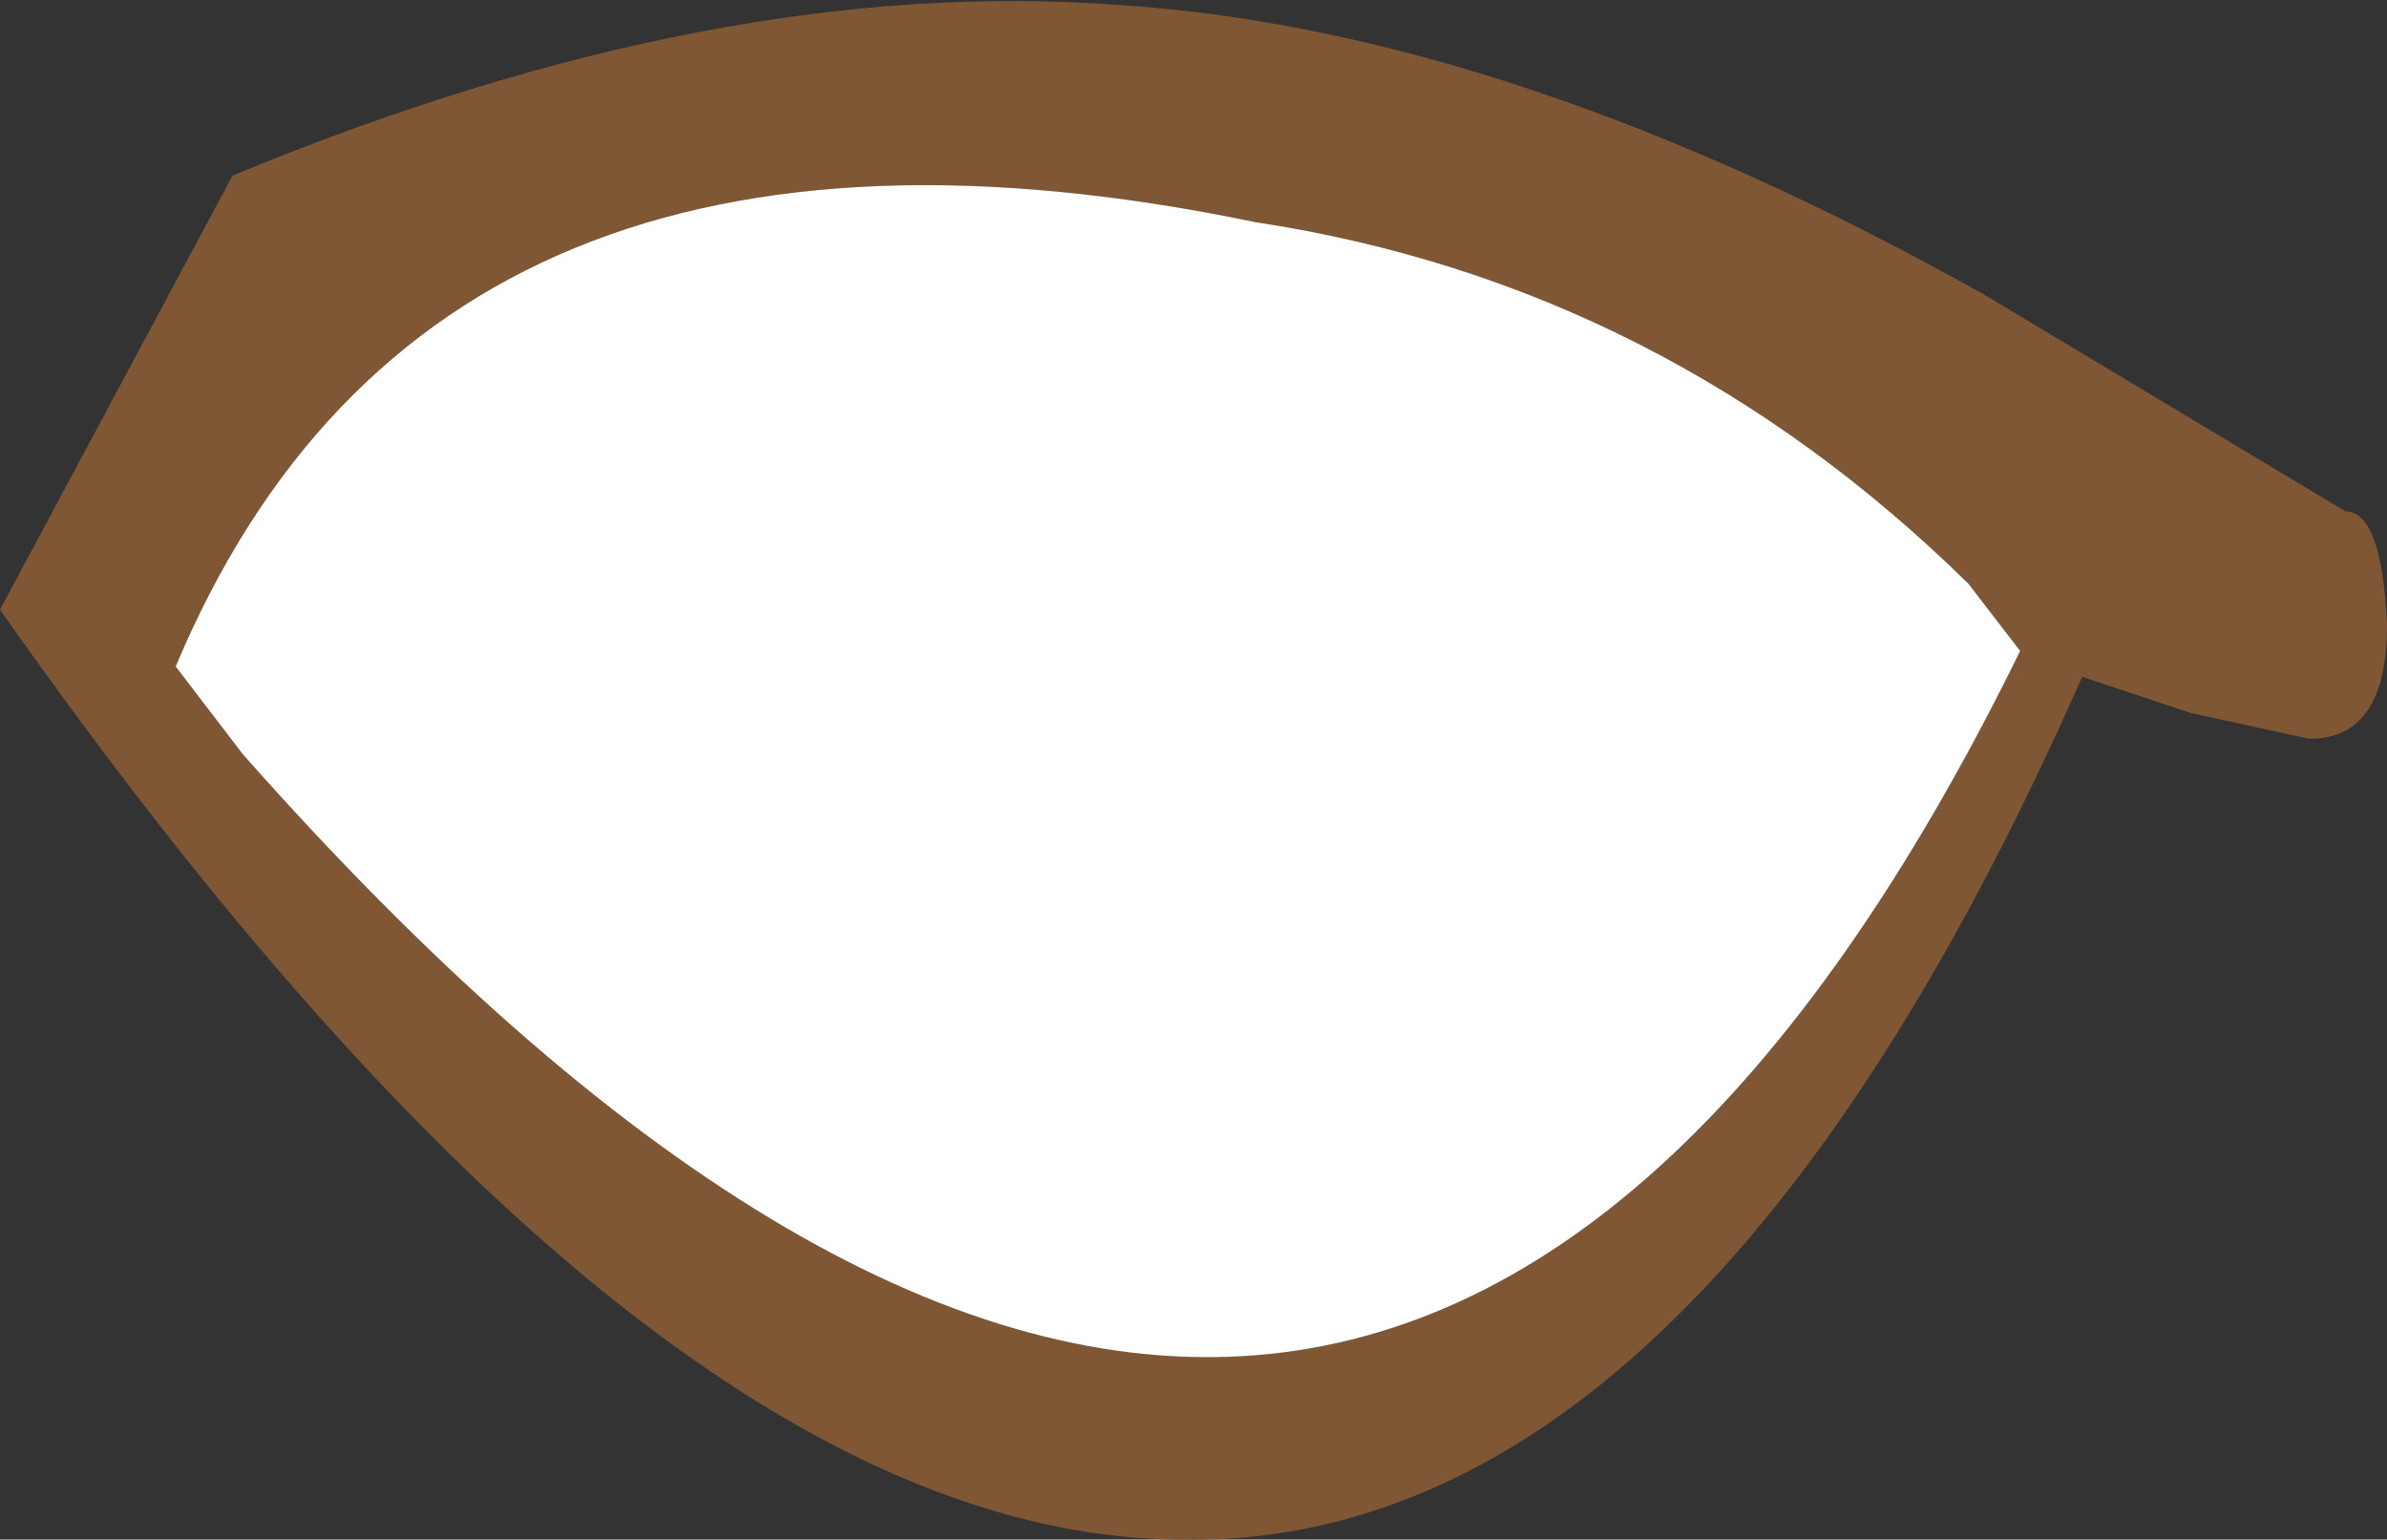 <?xml version="1.0" encoding="UTF-8" standalone="no"?>
<svg xmlns:xlink="http://www.w3.org/1999/xlink" height="14.9px" width="23.1px" xmlns="http://www.w3.org/2000/svg">
  <rect width="100%" height="100%" fill="#333333" stroke="none"/>
  <g transform="matrix(1.0, 0.0, 0.0, 1.0, 0.0, 0.0)">
    <path d="M10.85 0.05 Q14.65 0.3 19.2 2.85 L22.7 4.95 Q23.05 4.95 23.1 6.05 23.1 7.15 22.35 7.15 L21.2 6.9 20.15 6.55 Q16.4 15.05 11.35 14.9 6.25 14.8 0.0 5.9 L2.25 1.7 Q6.95 -0.25 10.85 0.05 M19.55 6.3 L19.05 5.65 Q16.1 2.75 12.15 2.15 4.2 0.5 1.7 6.45 L2.35 7.3 Q13.1 19.45 19.55 6.3" fill="#805735" fill-rule="evenodd" stroke="none"/>
    <path d="M19.55 6.3 Q13.1 19.45 2.35 7.3 L1.7 6.45 Q4.2 0.5 12.15 2.15 16.1 2.75 19.05 5.65 L19.55 6.3" fill="#ffffff" fill-rule="evenodd" stroke="none"/>
  </g>
</svg>
